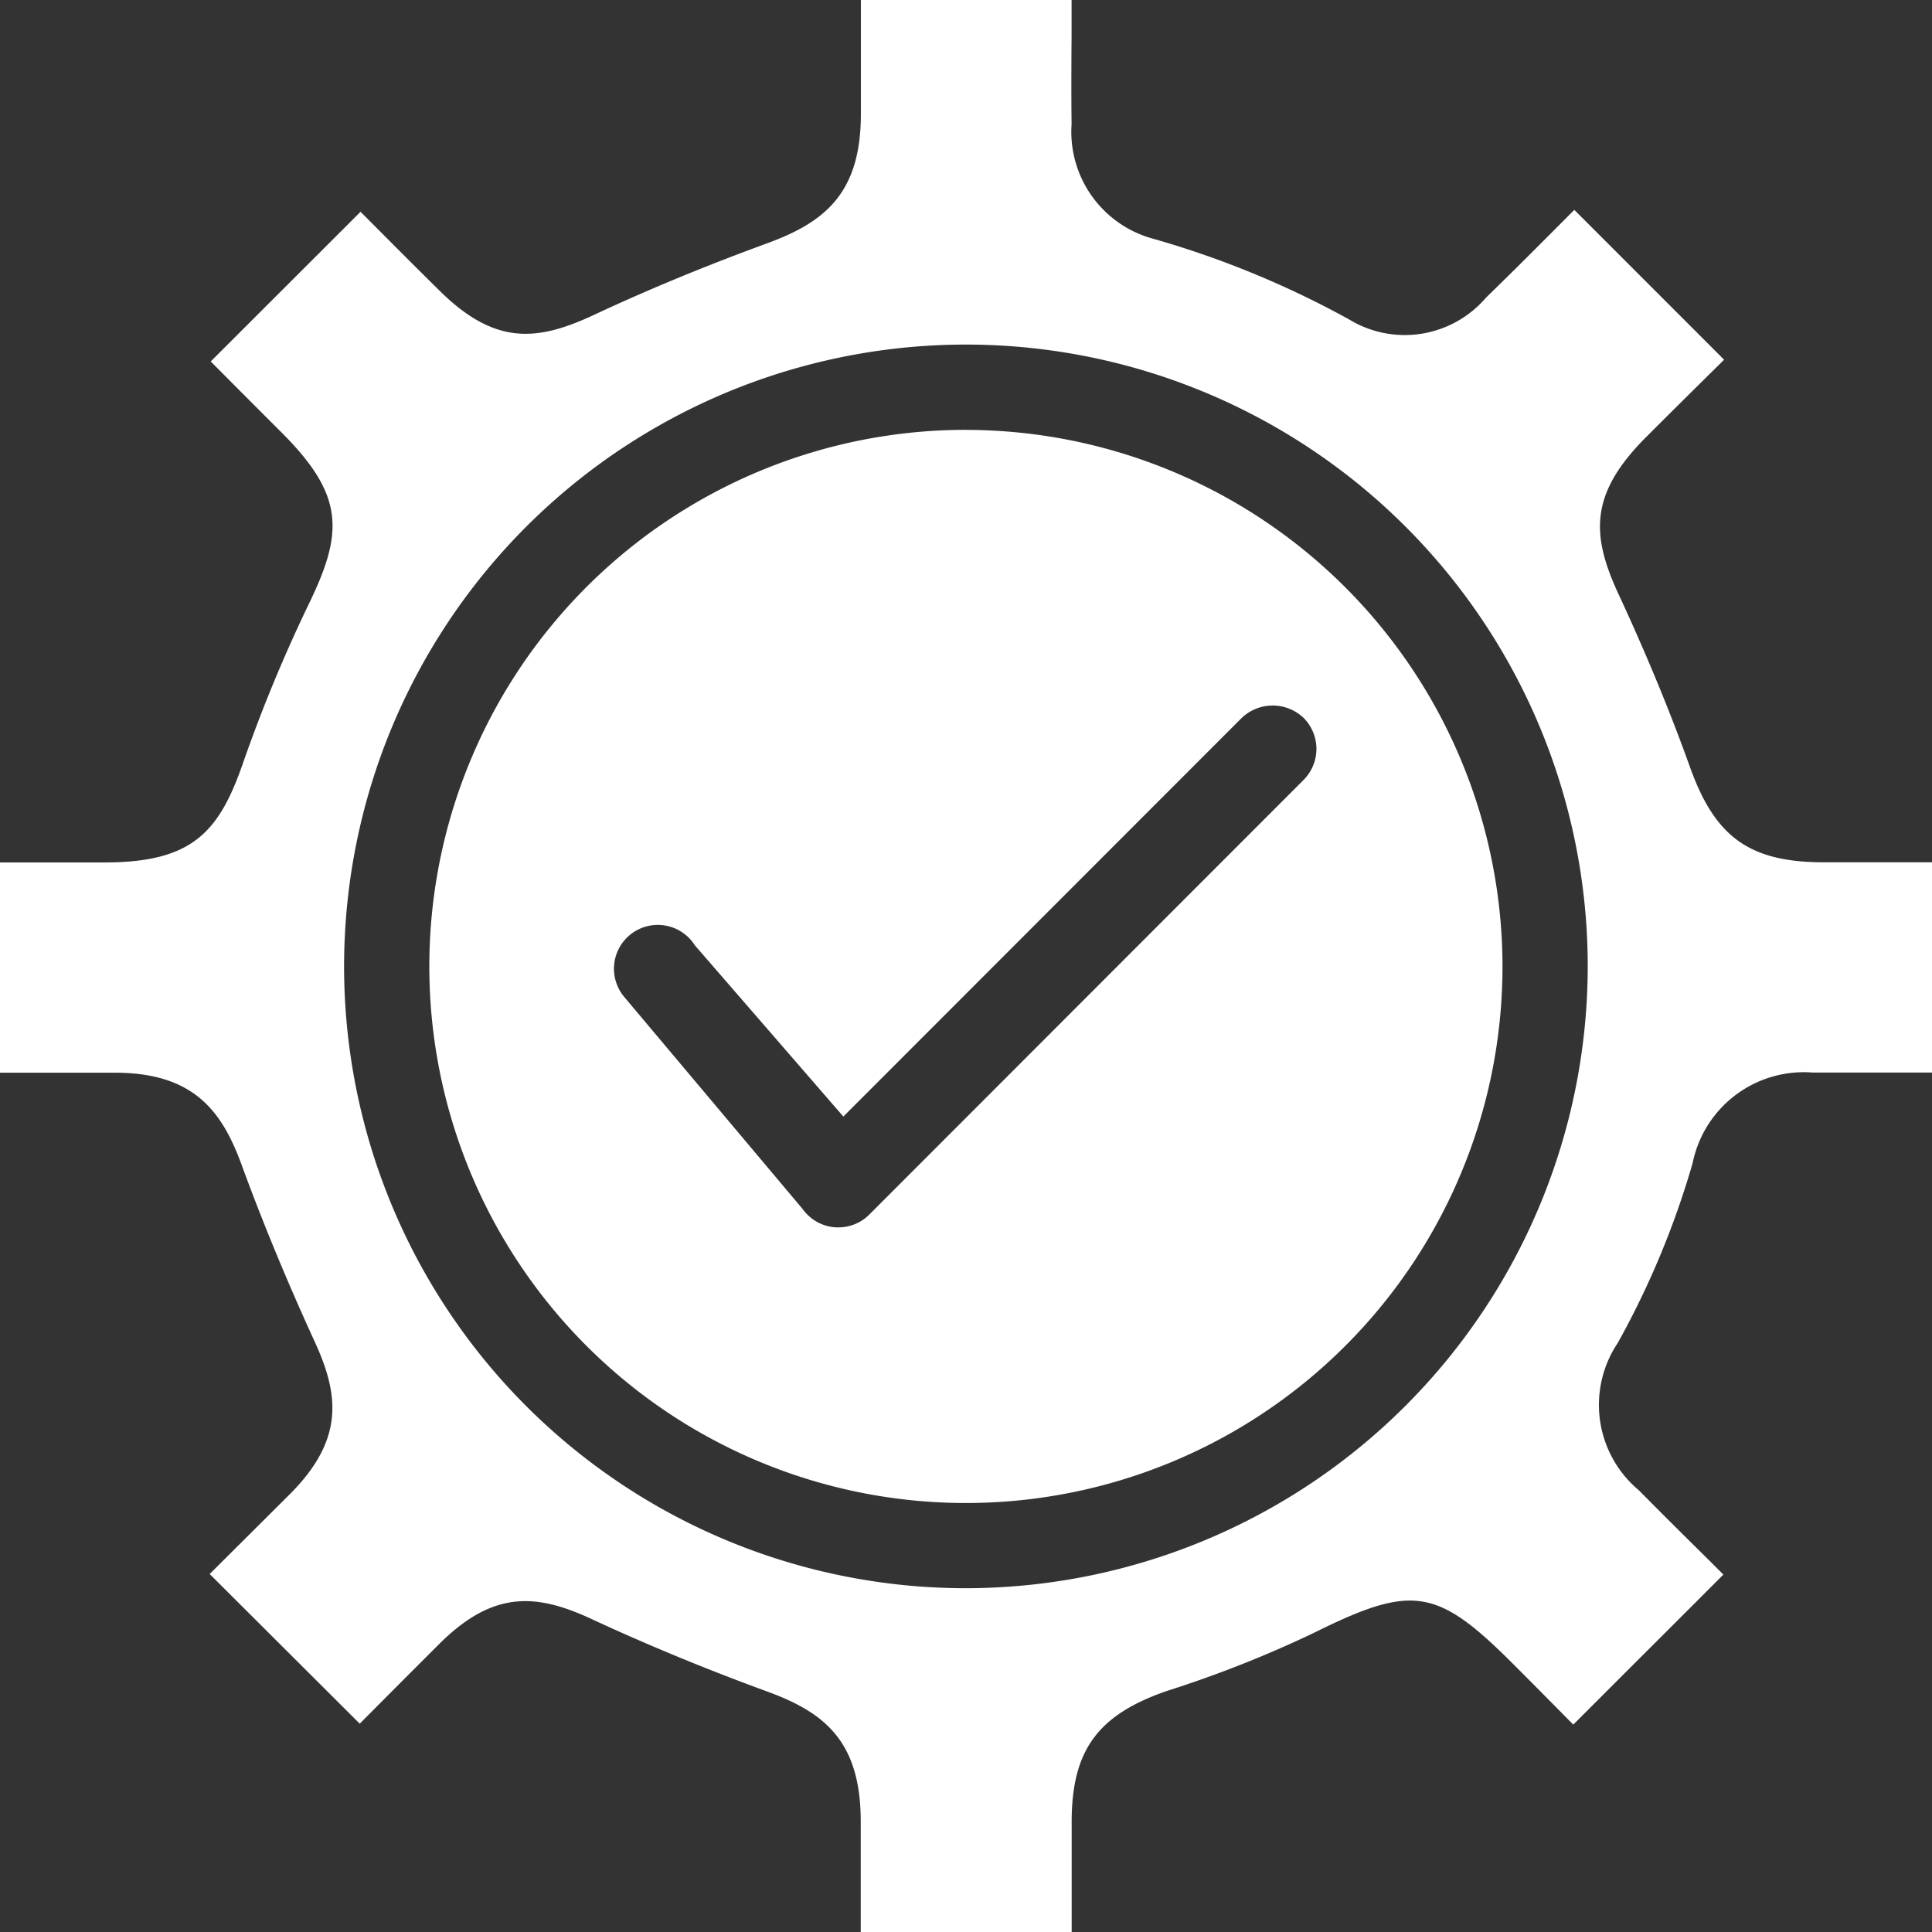 <?xml version="1.0" encoding="UTF-8" standalone="no"?><svg xmlns="http://www.w3.org/2000/svg" xmlns:xlink="http://www.w3.org/1999/xlink" fill="#ffffff" height="68" preserveAspectRatio="xMidYMid meet" version="1" viewBox="0.0 -0.0 68.0 68.0" width="68" zoomAndPan="magnify"><rect x="0.0" y="-0.0" width="68.0" height="68.0" fill="#333333" stroke="none"/><g data-name="46" id="change1_1"><path d="M59.484,27.005c-.684-1.91-1.509-3.913-2.452-5.953-1.013-2.137-1.154-3.605.9-5.662.906-.907,1.833-1.824,2.751-2.729L55.411,7.387l-.363.364c-.909.913-1.815,1.822-2.742,2.721a3.765,3.765,0,0,1-4.832.765,32.959,32.959,0,0,0-6.858-2.826,3.9,3.9,0,0,1-2.9-4.039c-.012-1.025-.008-2.05,0-3.075l0-1.3H30.3V4.013C30.3,6.8,29.033,7.82,27,8.564s-4.07,1.573-6.034,2.491c-2.054.97-3.547,1.123-5.534-.862-.857-.845-1.722-1.714-2.559-2.556l-.183-.183L7.417,12.722q1.245,1.254,2.493,2.5c2.226,2.226,2.183,3.524.946,6.064a53.344,53.344,0,0,0-2.267,5.469c-.849,2.483-1.759,3.6-4.9,3.6H0v7.4H4.032c2.721,0,3.75,1.281,4.456,3.2.748,2.047,1.619,4.156,2.59,6.27.865,1.885,1.026,3.434-.84,5.329L7.38,55.4l5.282,5.268c.914-.922,1.849-1.857,2.785-2.793,1.949-1.948,3.486-1.786,5.484-.84,1.911.884,3.961,1.729,6.083,2.505,2.026.741,3.281,1.764,3.281,4.57v3.92h7.424v-3.9c0-2.523.912-3.775,3.364-4.618a40.52,40.52,0,0,0,5.148-2.034c3.487-1.731,4.343-1.6,7.051,1.113.707.707,1.406,1.414,2.092,2.11l1.4-1.4c1.3-1.3,2.59-2.583,3.883-3.881l-.5-.5c-.823-.813-1.653-1.634-2.469-2.462a3.917,3.917,0,0,1-.747-5.193,30.252,30.252,0,0,0,2.634-6.329,3.994,3.994,0,0,1,4.225-3.186H68v-7.4H64.1C61.562,30.326,60.359,29.45,59.484,27.005ZM34,55.9A21.886,21.886,0,1,1,55.883,34.017,21.91,21.91,0,0,1,34,55.9Zm0-40.771A18.886,18.886,0,1,0,52.883,34.017,18.906,18.906,0,0,0,34,15.131ZM45.885,27.448,30.6,42.745a1.537,1.537,0,0,1-1.09.455h-.005a1.524,1.524,0,0,1-1.086-.449,1.457,1.457,0,0,1-.171-.2l-6.292-7.48a1.543,1.543,0,1,1,2.5-1.8l5.227,6.028L43.7,25.273a1.579,1.579,0,0,1,2.181-.007h0A1.546,1.546,0,0,1,45.885,27.448Z"/></g></svg>